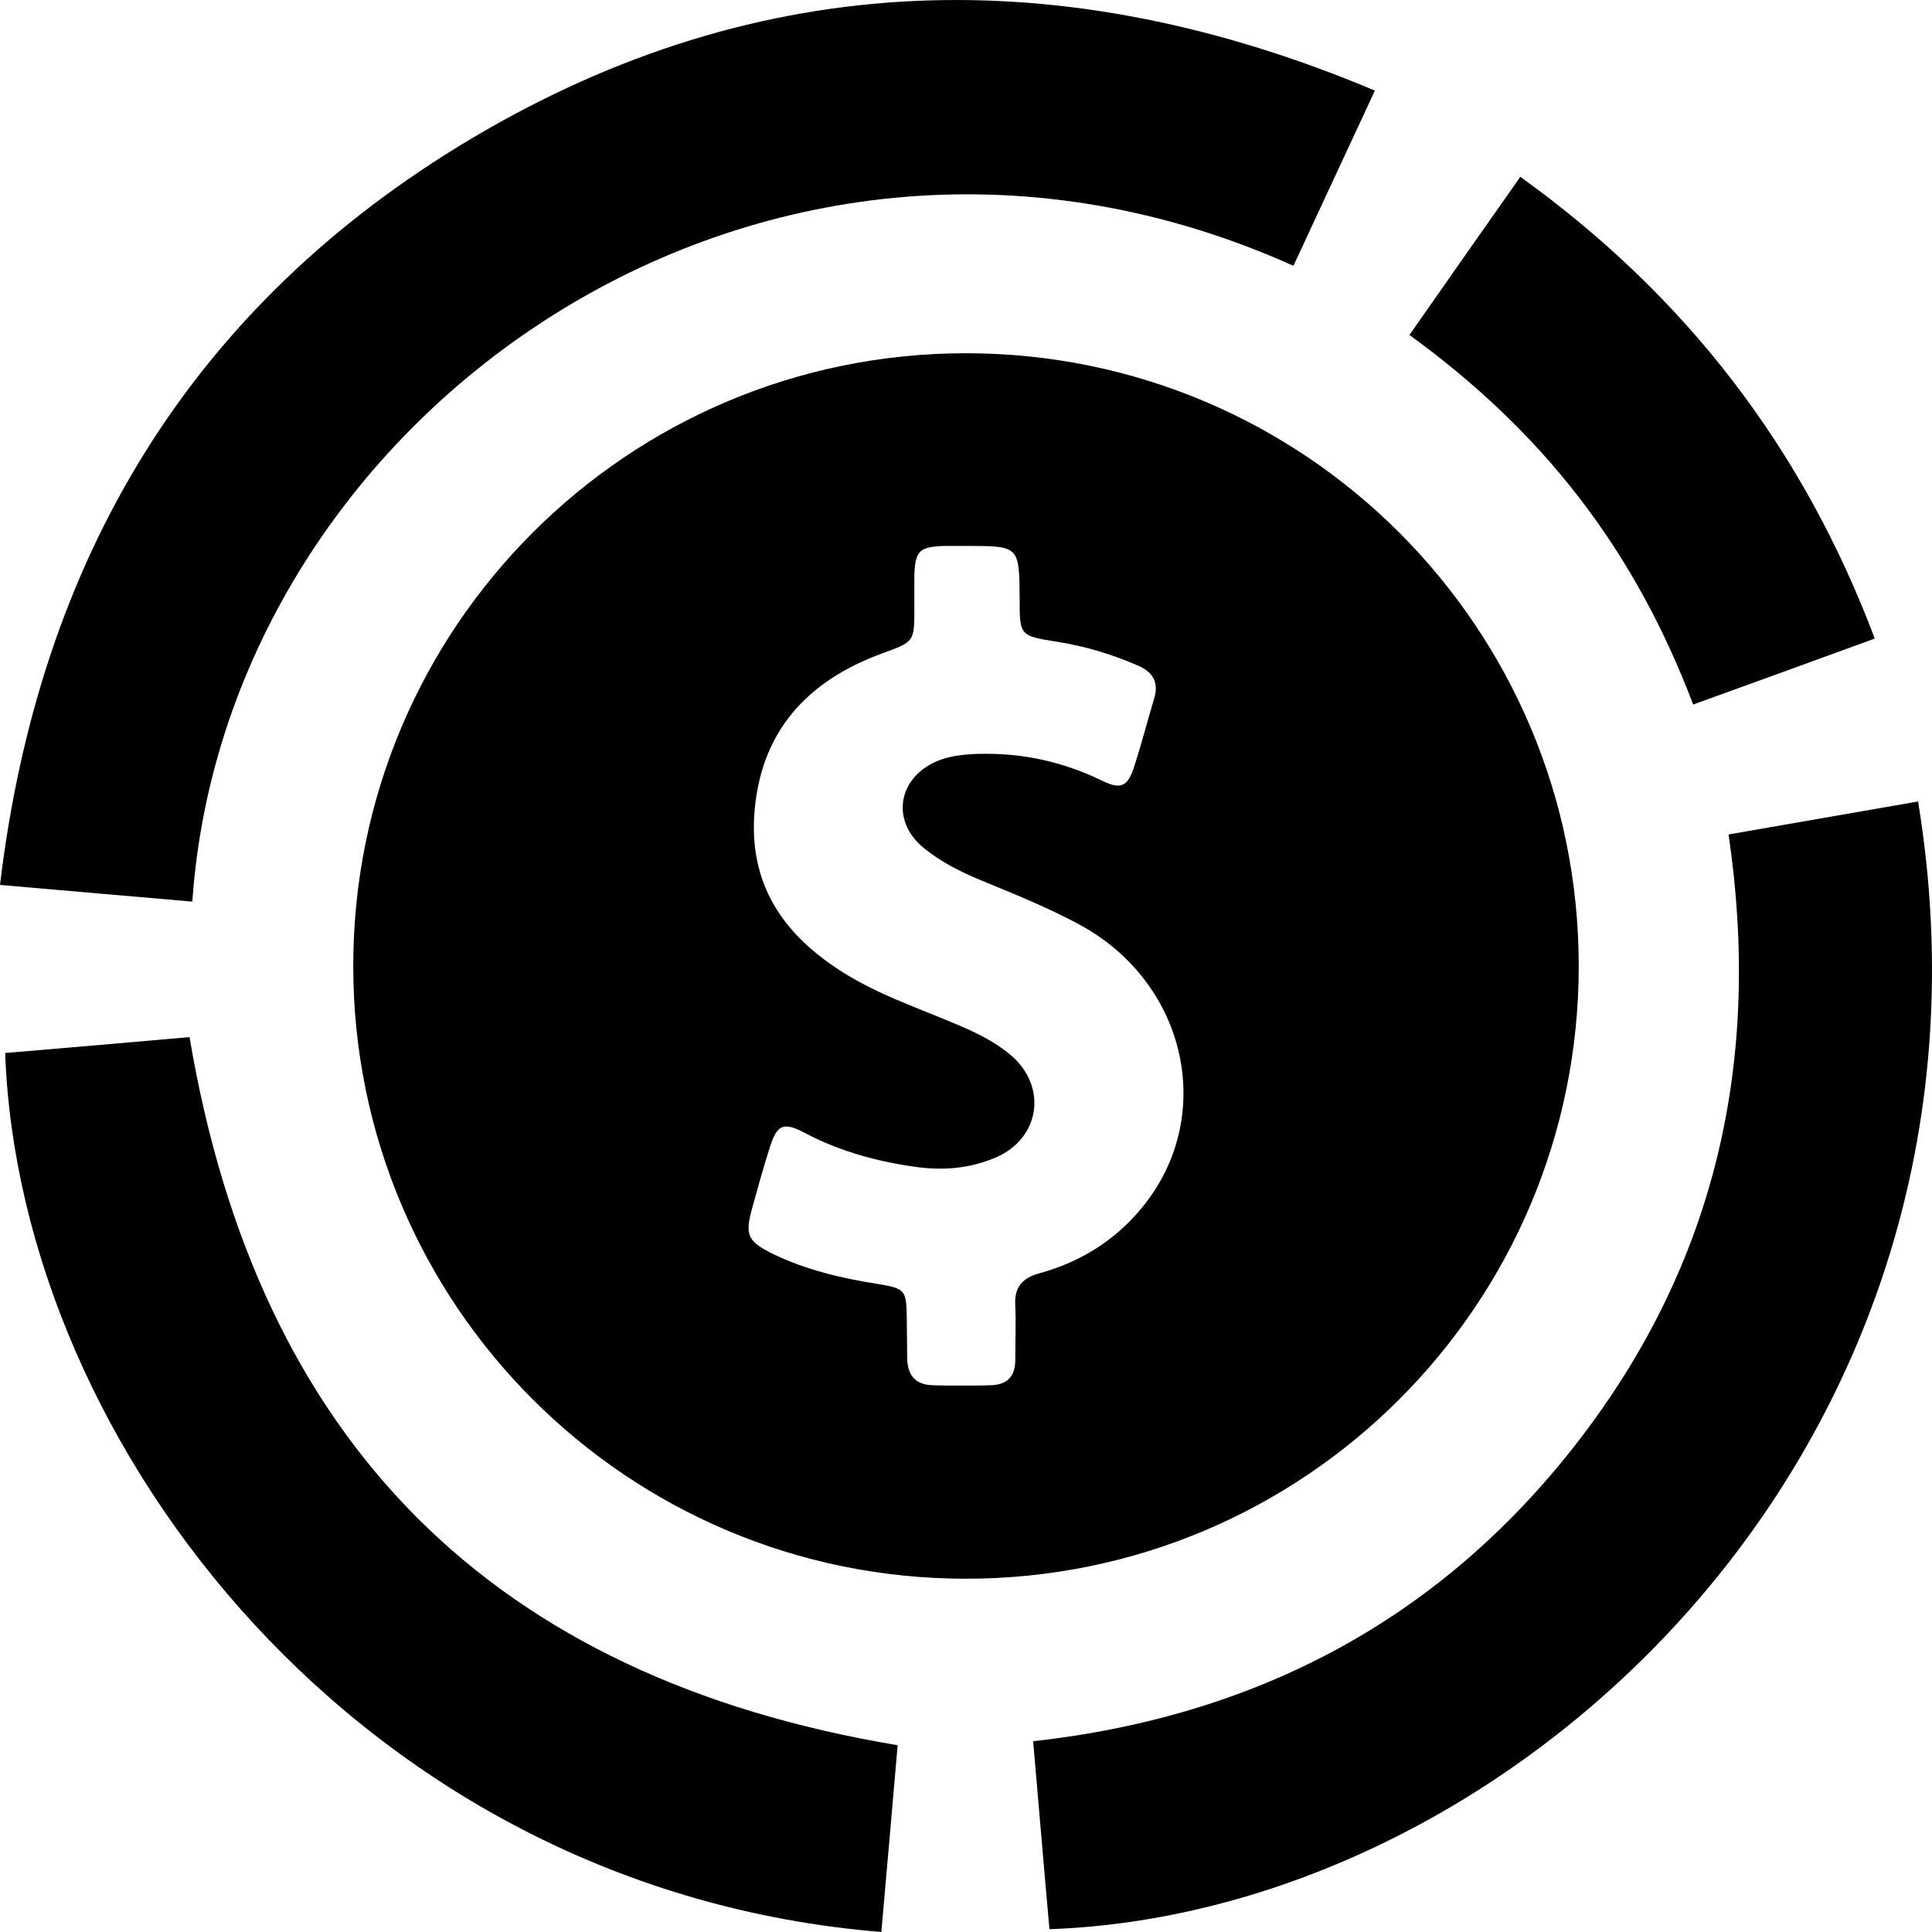 <?xml version="1.0" encoding="iso-8859-1"?>
<!-- Generator: Adobe Illustrator 19.1.0, SVG Export Plug-In . SVG Version: 6.00 Build 0)  -->
<svg version="1.1" id="Capa_1" xmlns="http://www.w3.org/2000/svg" xmlns:xlink="http://www.w3.org/1999/xlink" x="0px" y="0px"
	 viewBox="0 0 486.201 486.201" style="enable-background:new 0 0 486.201 486.201;" xml:space="preserve">
<g>
	<g>
		<path d="M325.5,66.897c6.7-14.4,13.4-28.8,20.5-44.1c-78.2-32.9-154.4-31.3-227.4,12.1c-70.5,42-108.8,105.7-118.6,187.8
			c16.8,1.5,32.6,2.8,48.4,4.2C57,102.897,194.1,7.797,325.5,66.897z"/>
		<path d="M482.7,201.697c-15.7,2.7-31.4,5.5-47.7,8.3c8.4,56.8-3.2,107.9-37.9,152.8c-34.5,44.6-80.6,69.1-137.1,75.4
			c1.4,16,2.7,31.7,4.1,47.3C382.3,481.297,509,362.497,482.7,201.697z"/>
		<path d="M47.7,260.997c-15,1.3-30.7,2.7-46.4,4c3.6,99.1,90.1,210.6,220.5,221.2c1.4-16.1,2.8-31.7,4.1-47
			C124,422.197,64.9,363.097,47.7,260.997z"/>
		<path d="M397.3,125.097c12.2,15.8,21.5,33,28.8,52.2c15.2-5.5,30.1-10.9,45.7-16.6c-18.1-48-47.5-86.2-89.2-116.2
			c-9.3,13.2-18.4,26.2-27.9,39.8C370.8,95.997,385.2,109.397,397.3,125.097z"/>
		<path d="M397.3,243.097c0-85.2-69-154.2-154.2-154.2s-154.2,69-154.2,154.2s69,154.2,154.2,154.2S397.3,328.297,397.3,243.097z
			 M287.4,303.897c-6.7,8.2-15.5,13.7-25.7,16.5c-4.5,1.2-6.5,3.6-6.2,8.2c0.2,4.5,0,9.1,0,13.7c0,4.1-2.1,6.2-6.1,6.3
			c-2.6,0.1-5.2,0.1-7.8,0.1c-2.3,0-4.6,0-6.9-0.1c-4.3-0.1-6.3-2.5-6.4-6.7c0-3.3-0.1-6.7-0.1-10c-0.1-7.3-0.3-7.6-7.4-8.8
			c-9-1.4-17.9-3.5-26.2-7.5c-6.5-3.2-7.2-4.8-5.3-11.6c1.4-5.1,2.8-10.1,4.4-15.2c1.2-3.7,2.2-5.3,4.2-5.3c1.1,0,2.6,0.5,4.6,1.6
			c9.1,4.8,18.9,7.4,29,8.7c1.7,0.2,3.5,0.3,5.2,0.3c4.8,0,9.4-0.9,13.9-2.8c11.3-4.9,13.1-18.1,3.5-26c-3.3-2.7-7-4.7-10.8-6.4
			c-9.9-4.4-20.3-7.7-29.7-13.3c-15.2-9.1-24.9-21.6-23.8-40.2c1.3-21,13.1-34,32.3-41c7.9-2.9,8-2.8,8-11.1c0-2.8,0-5.6,0-8.4
			c0.2-6.2,1.2-7.3,7.4-7.5c0.7,0,1.4,0,2.2,0c1.2,0,2.4,0,3.6,0c0.5,0,1,0,1.4,0c11.8,0,11.8,0.5,11.9,13.2c0,9.4,0,9.4,9.4,10.9
			c7.1,1.1,14,3.2,20.6,6.1c3.6,1.6,5,4.2,3.9,8c-1.7,5.7-3.2,11.5-5,17.1c-1.1,3.5-2.2,5-4.2,5c-1.1,0-2.5-0.5-4.3-1.4
			c-9.2-4.4-18.7-6.6-28.7-6.6c-1.3,0-2.6,0-3.9,0.1c-3,0.2-5.9,0.6-8.7,1.8c-9.9,4.3-11.5,15.2-3.1,21.9c4.2,3.4,9.1,5.9,14.2,8
			c8.7,3.6,17.5,7.1,25.8,11.7C298.9,248.097,306,281.297,287.4,303.897z"/>
	</g>
</g>
<g>
</g>
<g>
</g>
<g>
</g>
<g>
</g>
<g>
</g>
<g>
</g>
<g>
</g>
<g>
</g>
<g>
</g>
<g>
</g>
<g>
</g>
<g>
</g>
<g>
</g>
<g>
</g>
<g>
</g>
</svg>
